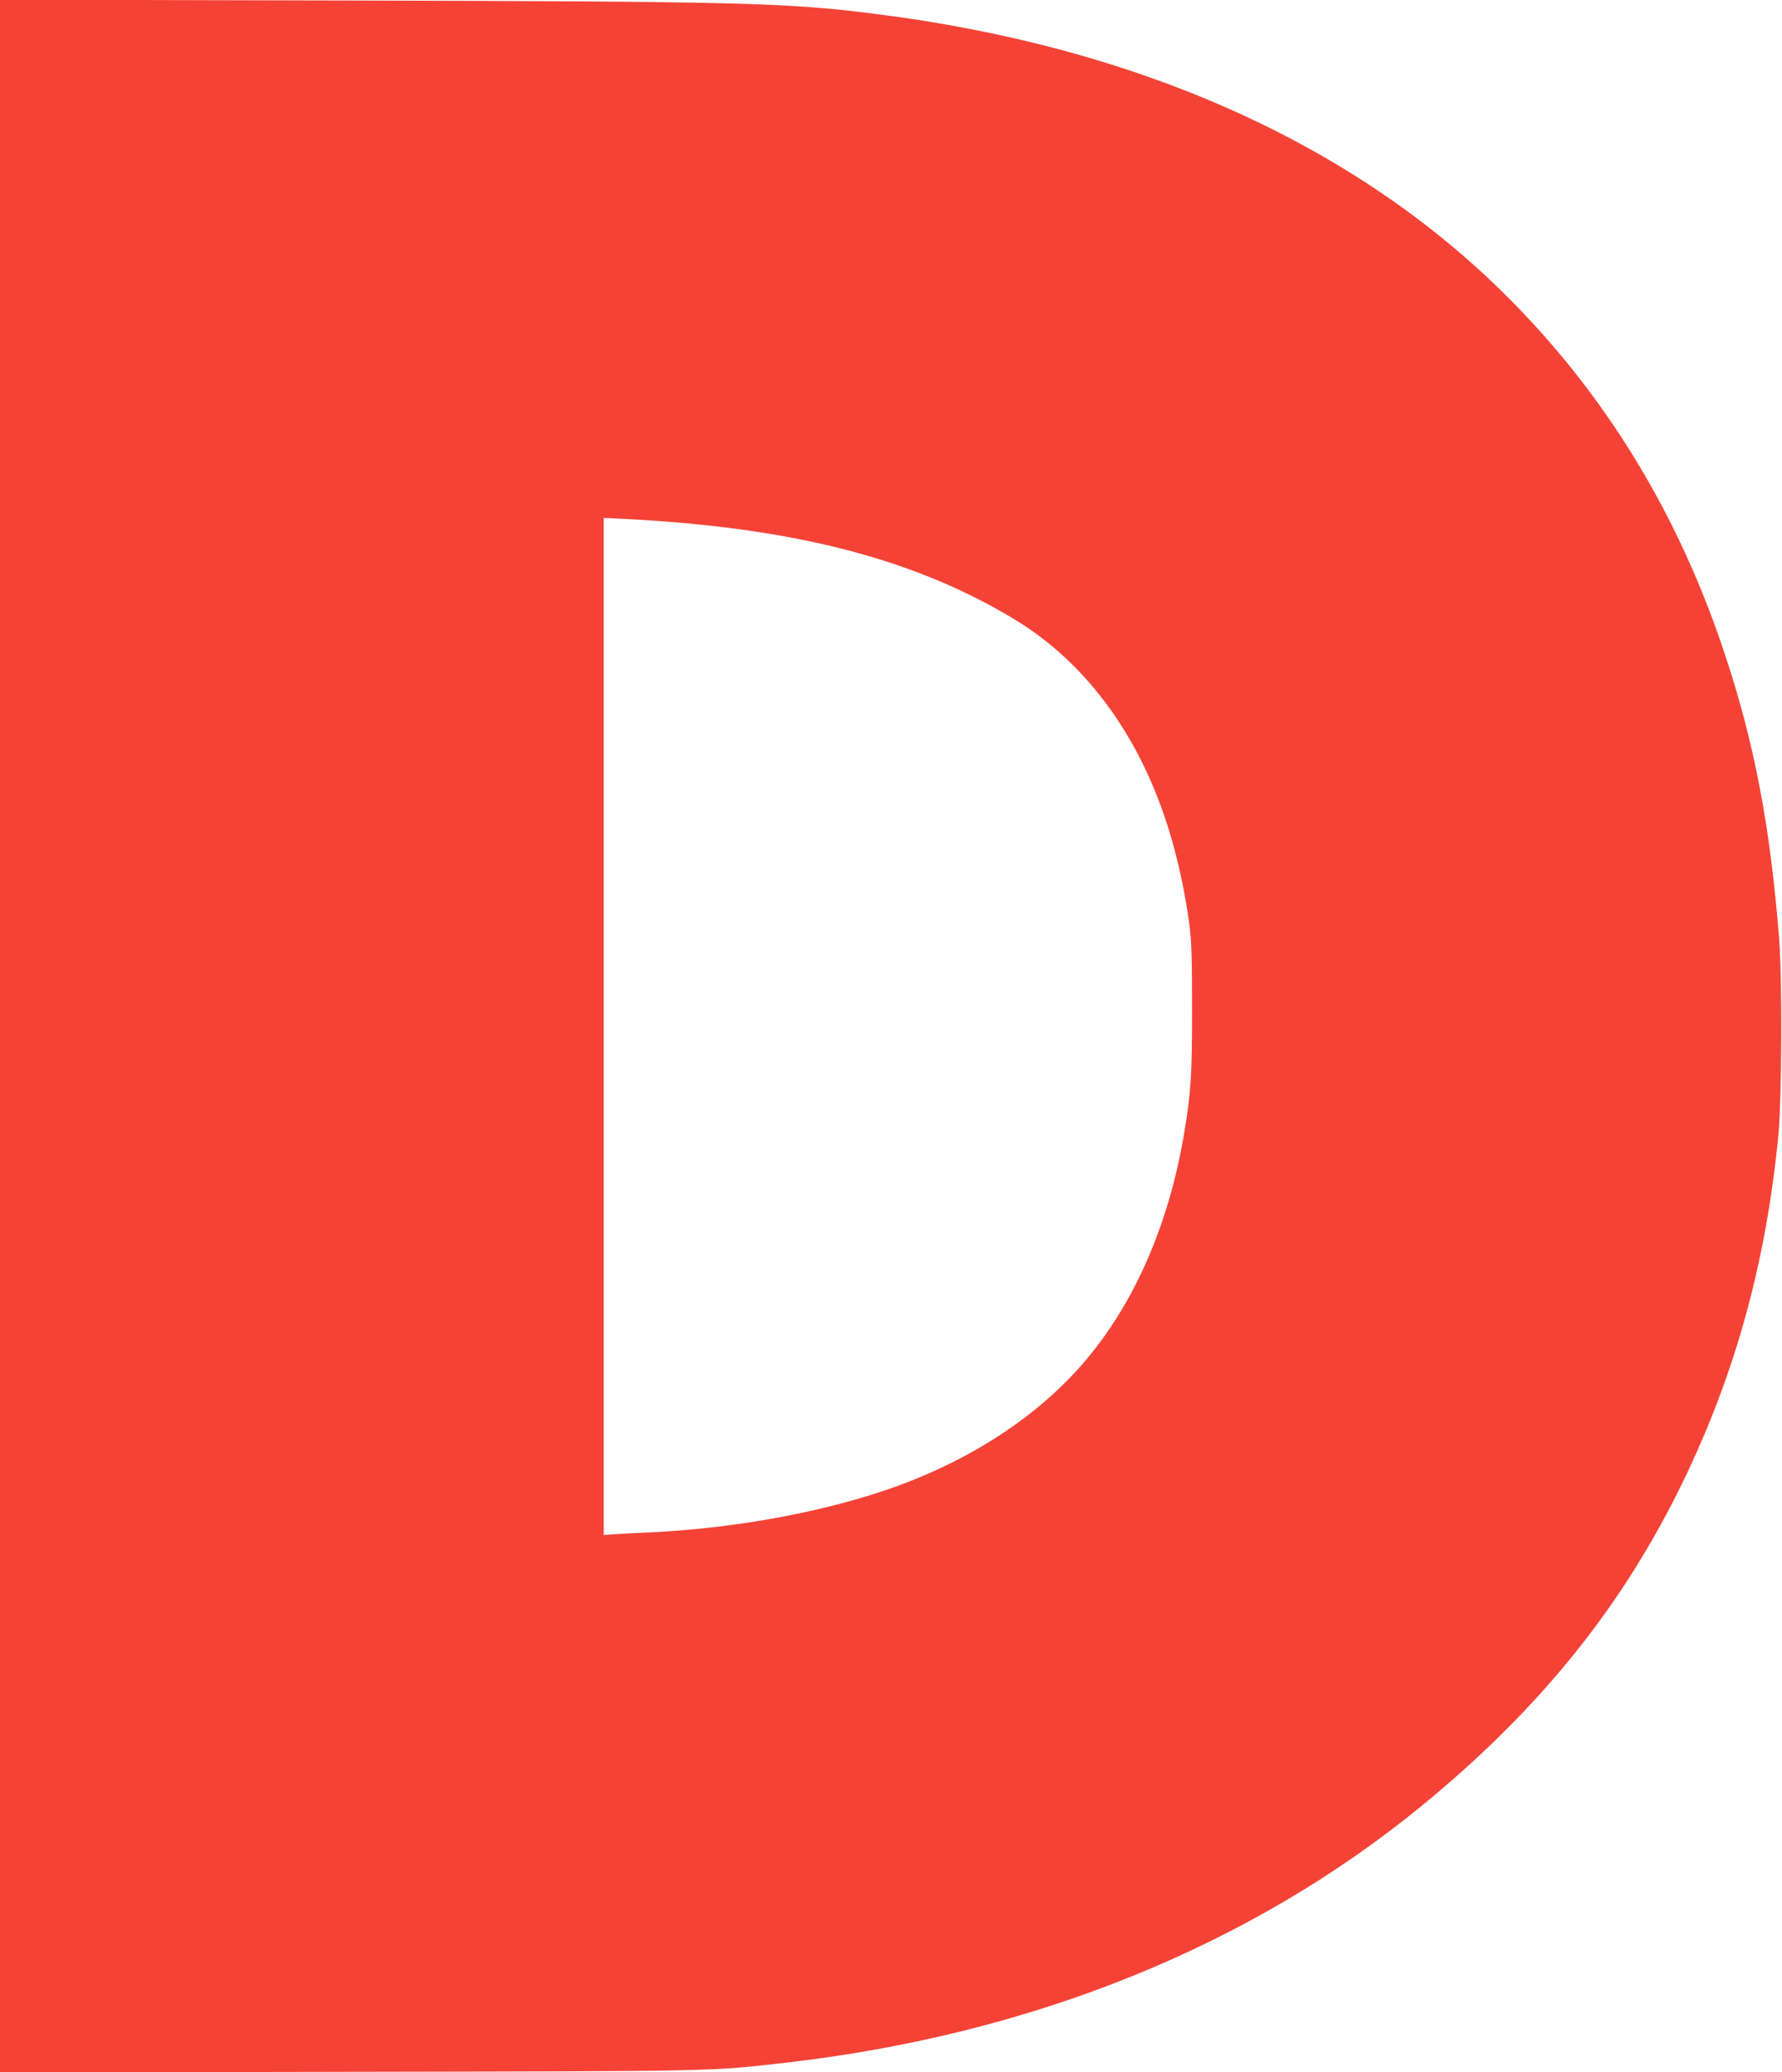 <?xml version="1.0" standalone="no"?>
<!DOCTYPE svg PUBLIC "-//W3C//DTD SVG 20010904//EN"
 "http://www.w3.org/TR/2001/REC-SVG-20010904/DTD/svg10.dtd">
<svg version="1.0" xmlns="http://www.w3.org/2000/svg"
 width="1101pt" height="1280pt" viewBox="0 0 1101 1280"
 preserveAspectRatio="xMidYMid meet">
<g transform="translate(0,1280) scale(0.1,-0.1)"
fill="#f44336" stroke="none">
<path d="M0 6401 l0 -6402 2148 4 c2316 4 2229 2 2712 57 1519 175 2867 720
3925 1587 733 600 1245 1238 1619 2013 320 665 506 1342 583 2120 22 219 25
976 5 1225 -55 695 -153 1208 -337 1760 -285 859 -732 1592 -1340 2200 -944
945 -2283 1545 -3905 1749 -551 70 -832 77 -3302 83 l-2108 5 0 -6401z m3945
3189 c993 -59 1710 -248 2314 -610 468 -280 811 -762 985 -1381 45 -160 80
-330 103 -499 15 -112 18 -203 18 -530 0 -416 -6 -515 -50 -777 -95 -561 -309
-1049 -619 -1409 -281 -327 -687 -595 -1161 -766 -431 -155 -986 -258 -1520
-283 -71 -3 -165 -8 -207 -11 l-78 -5 0 3140 0 3141 23 0 c12 0 99 -5 192 -10z"/>
</g>
</svg>
